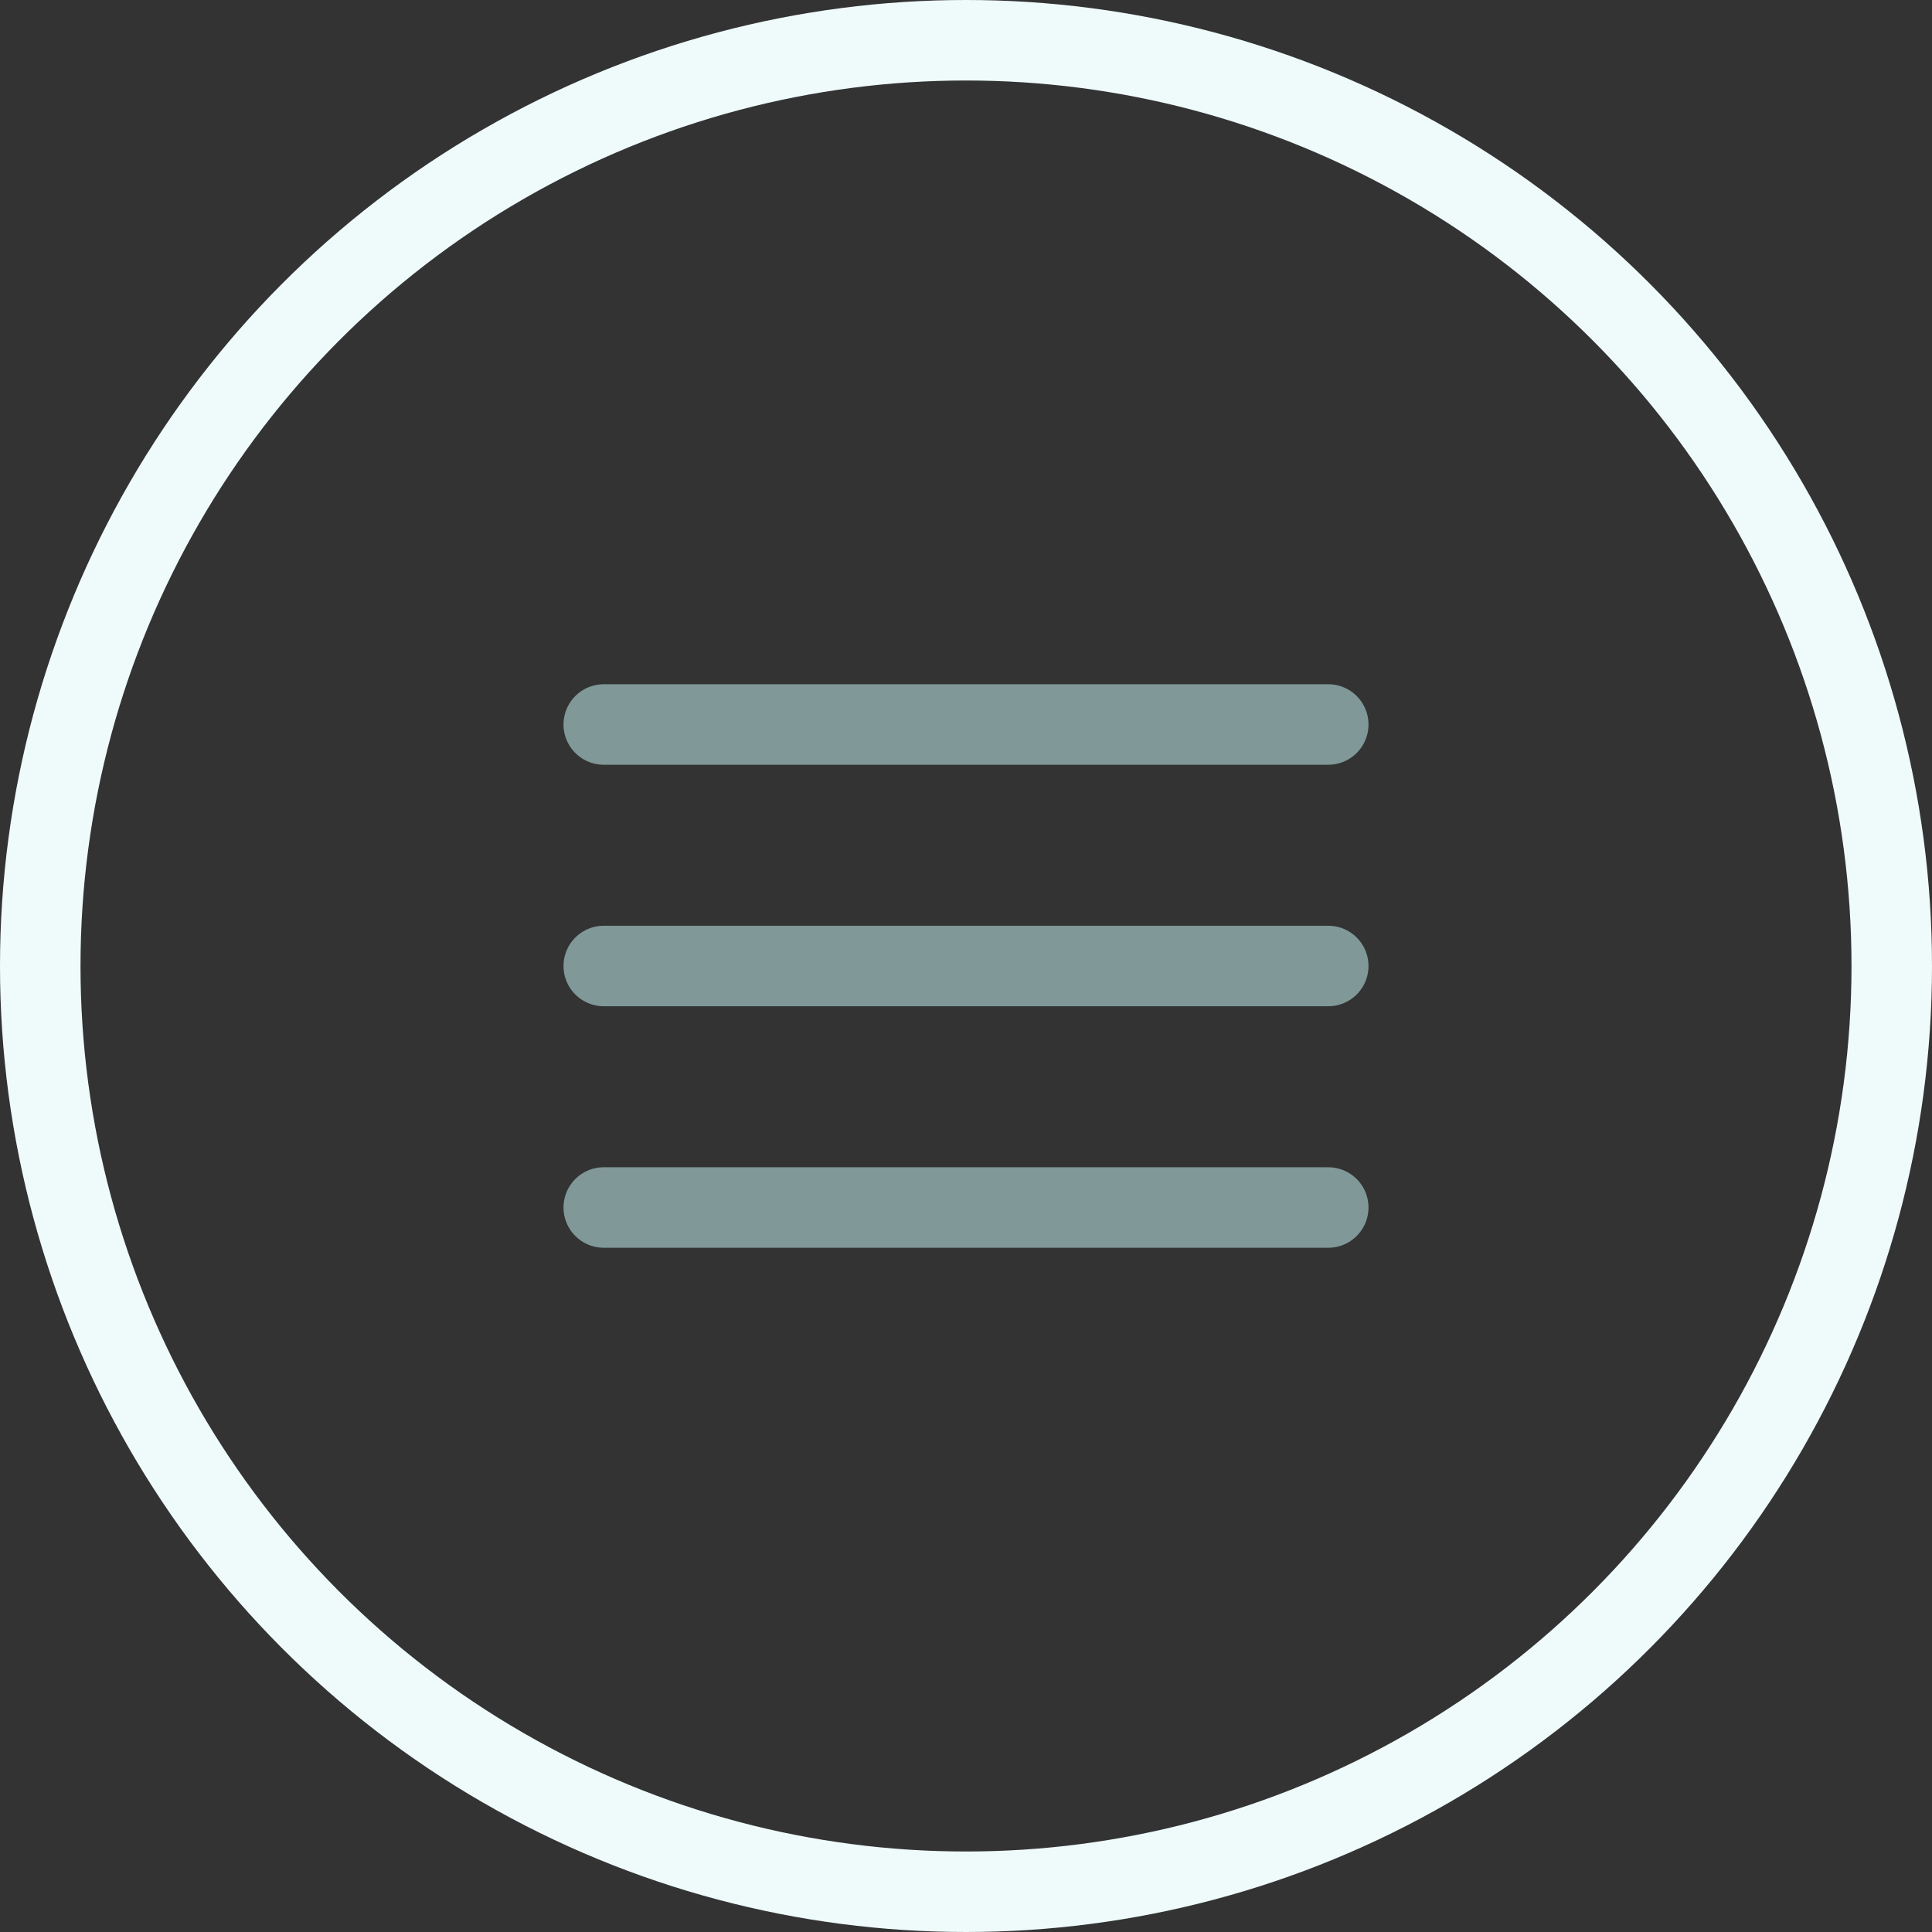 <svg xmlns="http://www.w3.org/2000/svg" width="48" height="48" viewBox="0 0 48 48">
  <rect x="0" y="0" width="48" height="48" fill="#333333" stroke="none"/>
  <g id="menu" transform="translate(-2 -44)">
    <g id="Ellipse_60" data-name="Ellipse 60" transform="translate(2 44)" fill="none" stroke="#effbfb" stroke-width="2">
      <circle cx="24" cy="24" r="24" stroke="none"/>
      <circle cx="24" cy="24" r="23" fill="none"/>
    </g>
    <g id="menu-2" data-name="menu" transform="translate(14 56)">
      <line id="Line_5" data-name="Line 5" x2="18" transform="translate(3 12)" fill="none" stroke="#809898" stroke-linecap="round" stroke-linejoin="round" stroke-width="2"/>
      <line id="Line_6" data-name="Line 6" x2="18" transform="translate(3 6)" fill="none" stroke="#809898" stroke-linecap="round" stroke-linejoin="round" stroke-width="2"/>
      <line id="Line_7" data-name="Line 7" x2="18" transform="translate(3 18)" fill="none" stroke="#809898" stroke-linecap="round" stroke-linejoin="round" stroke-width="2"/>
    </g>
  </g>
</svg>
